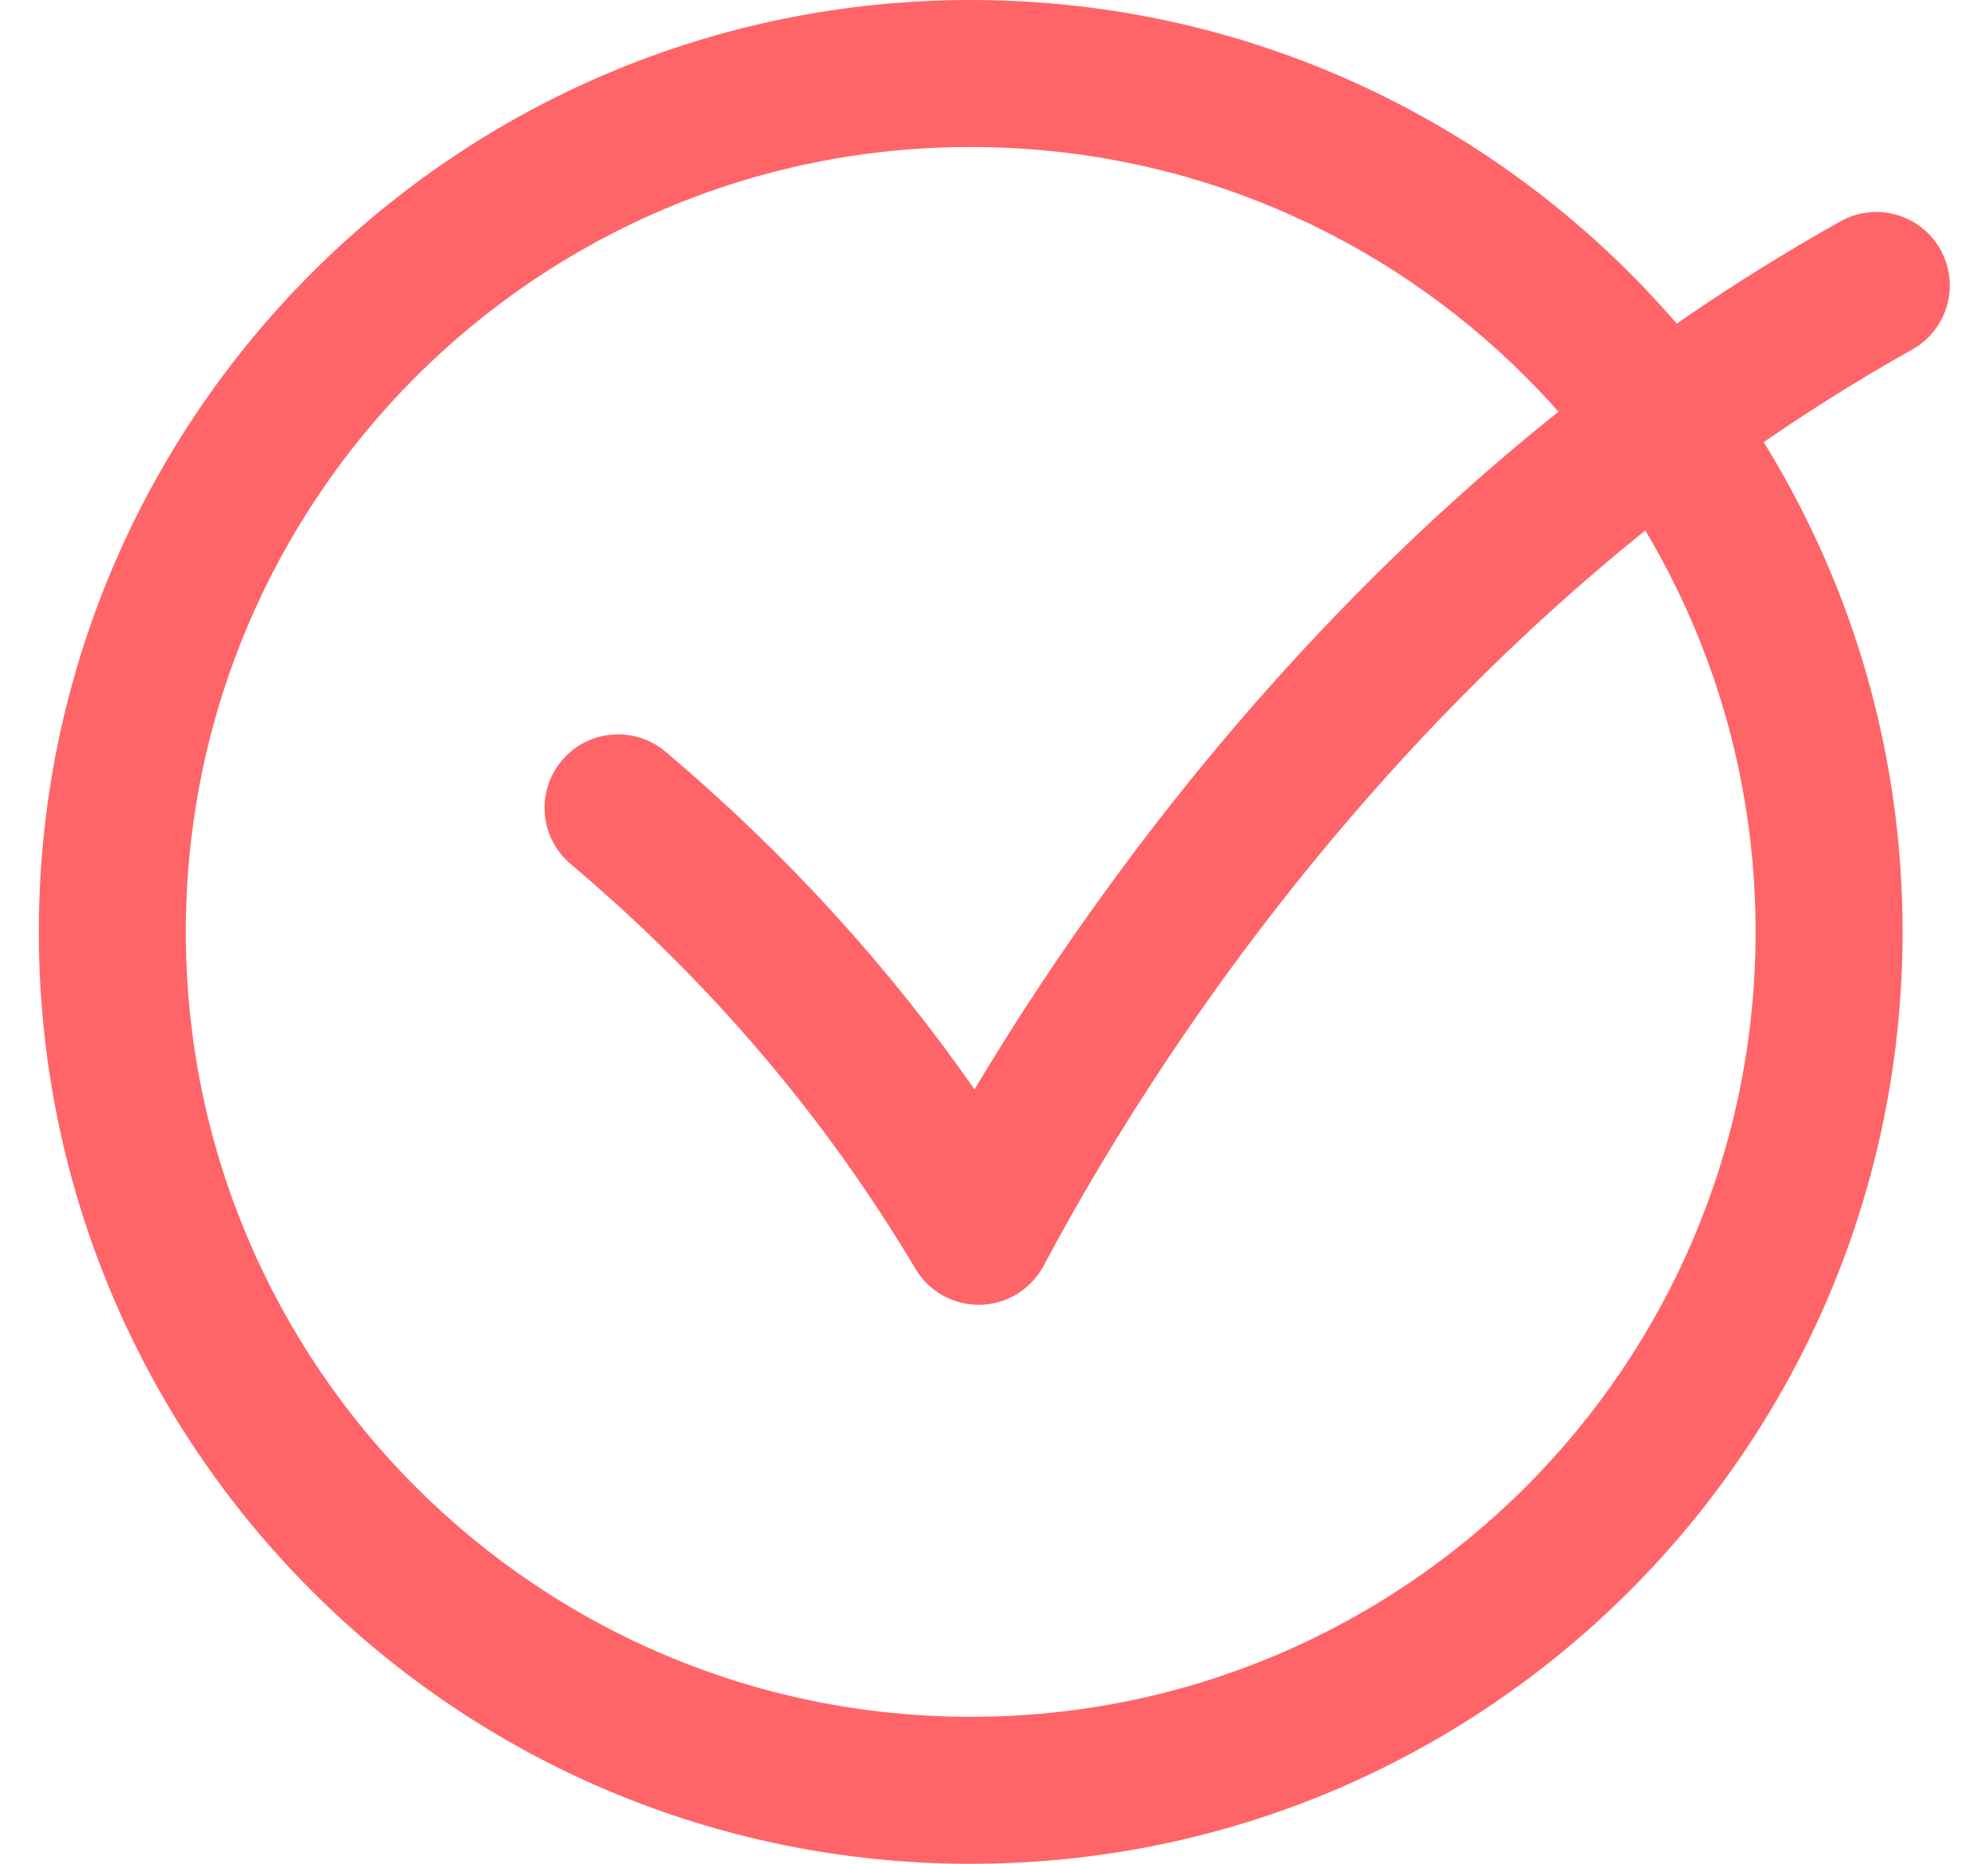 <svg width="32" height="30" viewBox="0 0 32 30" fill="none" xmlns="http://www.w3.org/2000/svg">
<path fill-rule="evenodd" clip-rule="evenodd" d="M15.625 2.366C8.647 2.366 2.991 8.022 2.991 15C2.991 21.978 8.647 27.634 15.625 27.634C22.603 27.634 28.259 21.978 28.259 15C28.259 8.022 22.603 2.366 15.625 2.366ZM0.625 15C0.625 6.715 7.34 0 15.625 0C23.91 0 30.625 6.715 30.625 15C30.625 23.285 23.91 30 15.625 30C7.34 30 0.625 23.285 0.625 15Z" fill="#FF6568"/>
<path fill-rule="evenodd" clip-rule="evenodd" d="M31.234 4.017C31.553 4.587 31.349 5.308 30.779 5.627C23.511 9.696 18.966 16.302 16.798 20.375C16.597 20.752 16.209 20.992 15.782 21.002C15.355 21.012 14.956 20.792 14.737 20.425C13.282 17.982 11.437 15.808 9.185 13.907C8.686 13.485 8.623 12.739 9.045 12.24C9.466 11.741 10.213 11.678 10.712 12.099C12.634 13.723 14.292 15.536 15.686 17.535C18.242 13.26 22.784 7.392 29.624 3.563C30.194 3.244 30.915 3.447 31.234 4.017Z" fill="#FF6568"/>
</svg>
